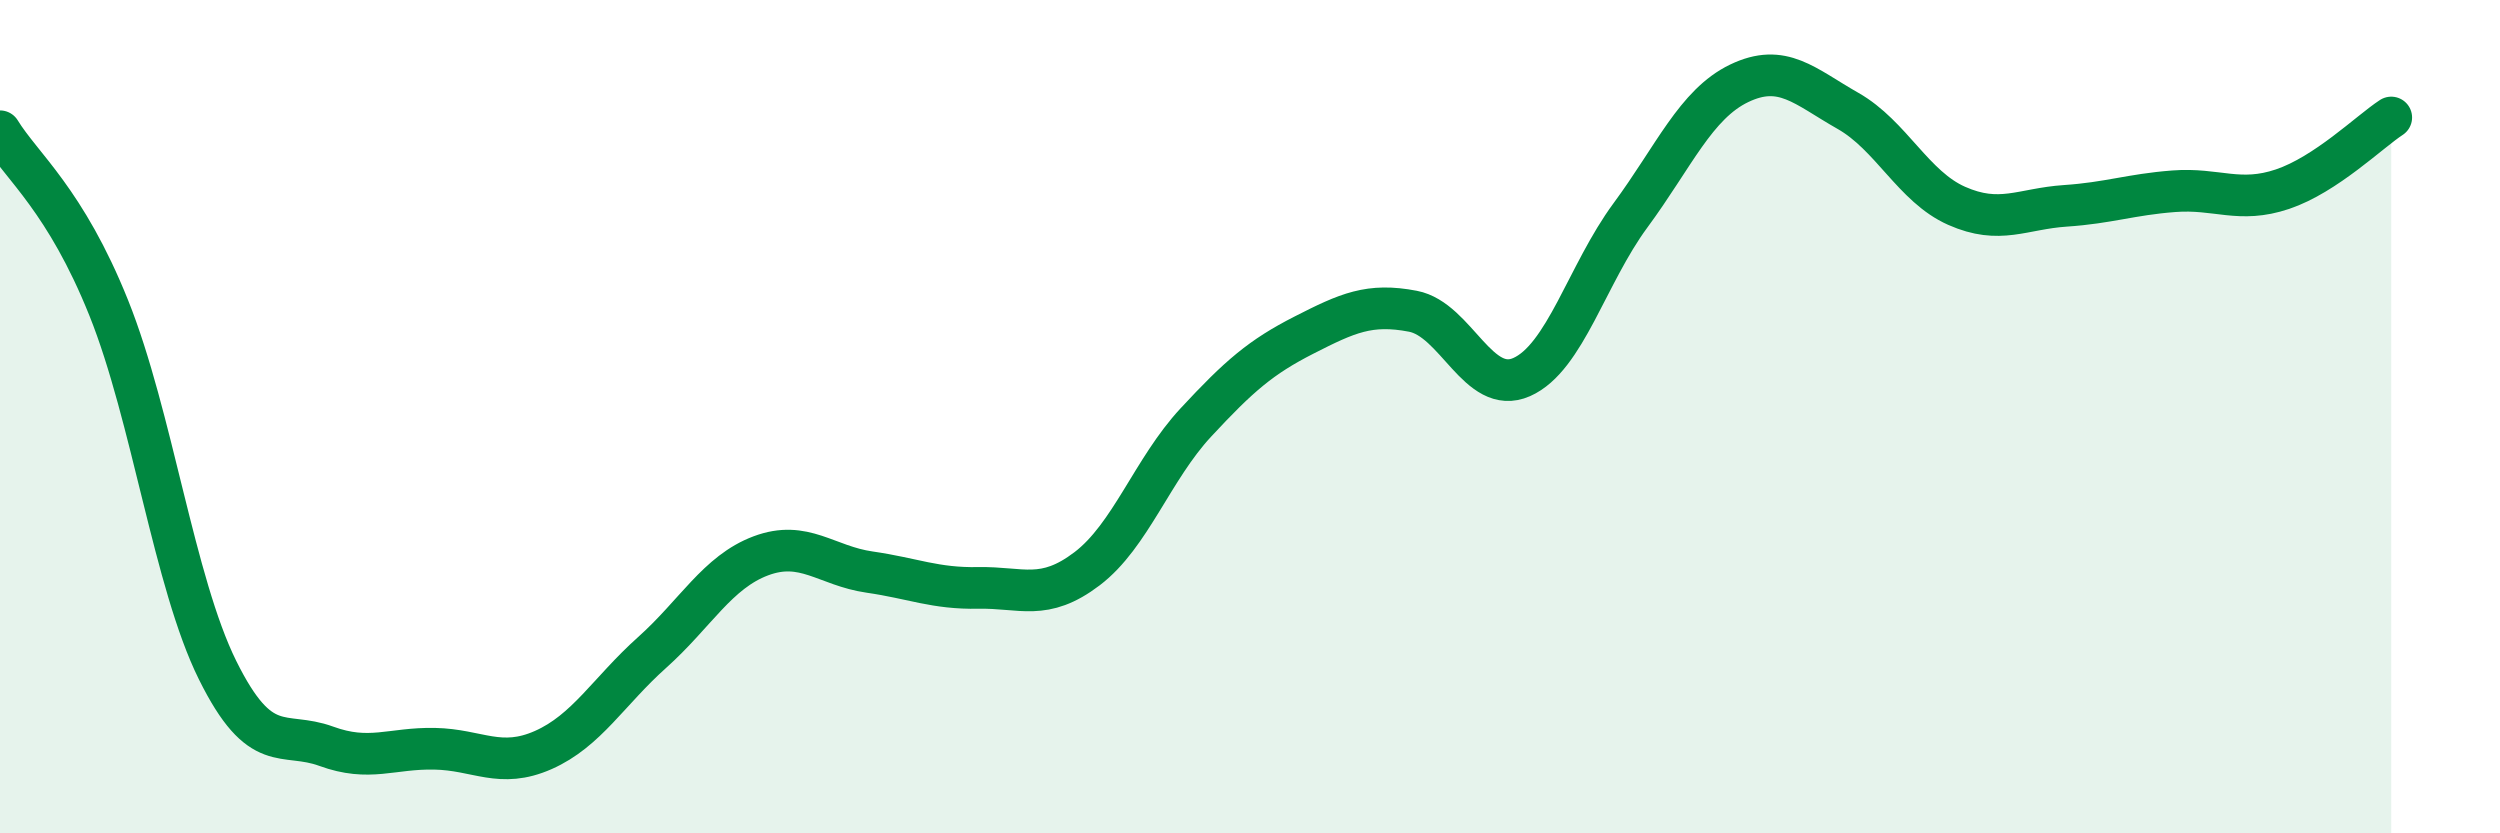 
    <svg width="60" height="20" viewBox="0 0 60 20" xmlns="http://www.w3.org/2000/svg">
      <path
        d="M 0,3.15 C 0.52,4 1.57,4.8 2.61,7.39 C 3.65,9.98 4.18,13.98 5.22,16.08 C 6.26,18.18 6.79,17.53 7.83,17.91 C 8.87,18.29 9.39,17.95 10.43,17.97 C 11.47,17.99 12,18.46 13.04,18 C 14.08,17.54 14.61,16.59 15.65,15.66 C 16.69,14.73 17.22,13.73 18.26,13.34 C 19.3,12.95 19.83,13.58 20.87,13.73 C 21.91,13.88 22.44,14.13 23.48,14.11 C 24.52,14.09 25.05,14.44 26.09,13.65 C 27.13,12.86 27.66,11.26 28.7,10.14 C 29.74,9.02 30.26,8.57 31.3,8.04 C 32.34,7.51 32.87,7.27 33.91,7.47 C 34.95,7.67 35.48,9.51 36.52,9.05 C 37.56,8.59 38.09,6.58 39.13,5.17 C 40.17,3.76 40.7,2.5 41.74,2 C 42.78,1.5 43.31,2.07 44.35,2.66 C 45.39,3.25 45.92,4.48 46.96,4.94 C 48,5.4 48.53,5.01 49.57,4.94 C 50.61,4.87 51.13,4.67 52.17,4.59 C 53.21,4.51 53.74,4.89 54.78,4.54 C 55.82,4.19 56.87,3.16 57.39,2.82L57.39 20L0 20Z"
        fill="#008740"
        opacity="0.1"
        stroke-linecap="round"
        stroke-linejoin="round"
      />
      <path
        d="M 0,3.15 C 0.52,4 1.57,4.8 2.61,7.39 C 3.65,9.98 4.18,13.98 5.22,16.08 C 6.26,18.18 6.79,17.53 7.83,17.91 C 8.87,18.29 9.39,17.95 10.43,17.97 C 11.47,17.99 12,18.46 13.04,18 C 14.08,17.54 14.61,16.59 15.65,15.66 C 16.69,14.73 17.22,13.73 18.26,13.34 C 19.3,12.95 19.83,13.58 20.87,13.73 C 21.91,13.88 22.44,14.13 23.48,14.11 C 24.52,14.09 25.05,14.44 26.09,13.65 C 27.13,12.86 27.66,11.26 28.7,10.14 C 29.74,9.02 30.26,8.57 31.3,8.04 C 32.34,7.51 32.87,7.27 33.91,7.47 C 34.95,7.67 35.48,9.51 36.52,9.05 C 37.56,8.59 38.09,6.58 39.13,5.17 C 40.17,3.76 40.7,2.5 41.74,2 C 42.78,1.5 43.31,2.07 44.35,2.66 C 45.39,3.25 45.92,4.48 46.96,4.94 C 48,5.4 48.53,5.01 49.57,4.94 C 50.61,4.87 51.13,4.67 52.17,4.59 C 53.21,4.51 53.74,4.89 54.78,4.54 C 55.82,4.19 56.87,3.16 57.39,2.82"
        stroke="#008740"
        stroke-width="1"
        fill="none"
        stroke-linecap="round"
        stroke-linejoin="round"
      />
    </svg>
  